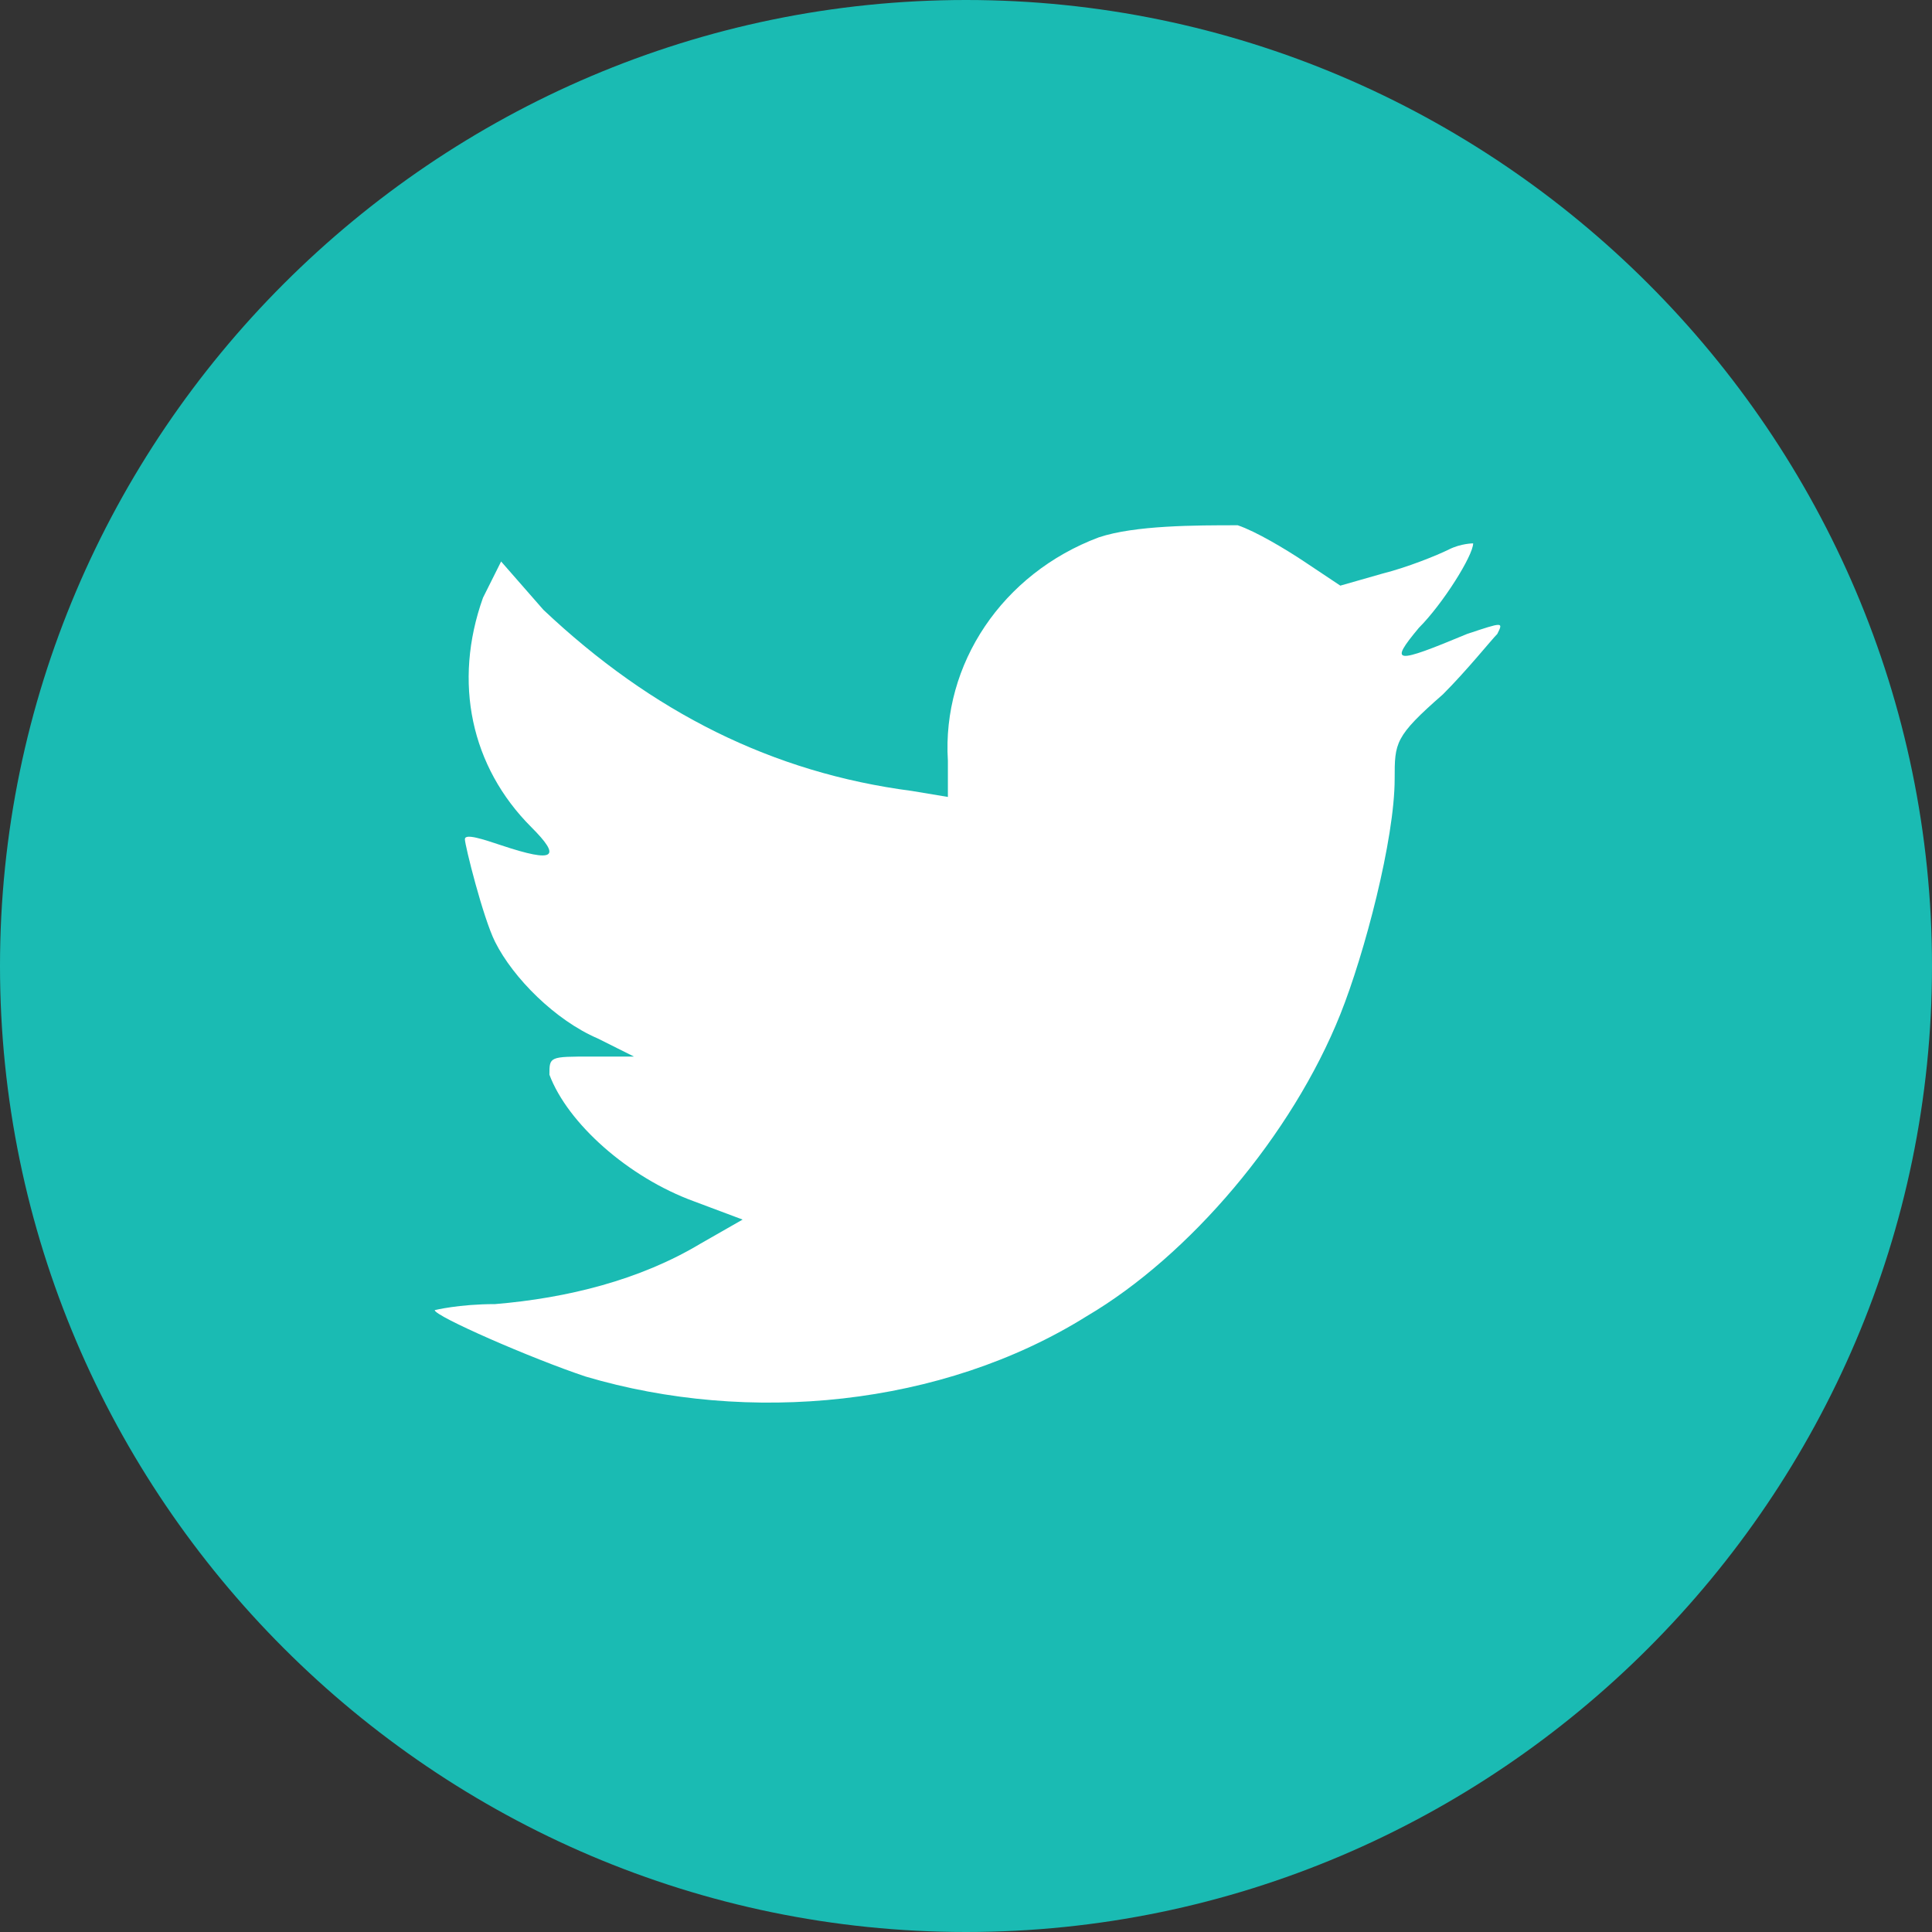 <?xml version="1.0" encoding="utf-8"?>
<!-- Generator: Adobe Illustrator 22.1.0, SVG Export Plug-In . SVG Version: 6.00 Build 0)  -->
<svg version="1.1" id="Layer_1" xmlns="http://www.w3.org/2000/svg" xmlns:xlink="http://www.w3.org/1999/xlink" x="0px" y="0px"
	 viewBox="0 0 32 32" style="enable-background:new 0 0 32 32;" xml:space="preserve">
<rect x="0" y="0" width="32" height="32" fill="#333333" stroke="none"/>
<style type="text/css">
	.st0{fill:#1ABBB3;}
	.st1{fill:#FFFFFF;}
</style>
<g id="Flat_copy">
	<g>
		<path class="st0" d="M16,0C7.2,0,0,7.2,0,16s7.2,16,16,16s16-7.2,16-16S24.8,0,16,0z"/>
	</g>
	<path class="st1" d="M18.2,8.9c-1.6,0.6-2.6,2.1-2.5,3.7v0.6l-0.6-0.1c-2.3-0.3-4.3-1.3-6.1-3L8.3,9.3L8,9.9
		c-0.5,1.4-0.2,2.8,0.8,3.8c0.5,0.5,0.4,0.6-0.5,0.3c-0.3-0.1-0.6-0.2-0.6-0.1c0,0.1,0.3,1.3,0.5,1.7c0.3,0.6,1,1.3,1.7,1.6l0.6,0.3
		H9.8c-0.7,0-0.7,0-0.7,0.3c0.3,0.8,1.3,1.7,2.4,2.1l0.8,0.3l-0.7,0.4c-1,0.6-2.2,0.9-3.4,1c-0.6,0-1,0.1-1,0.1
		c0,0.1,1.6,0.8,2.5,1.1c2.7,0.8,5.9,0.5,8.3-1c1.7-1,3.4-3,4.2-5c0.4-1,0.9-2.9,0.9-3.9c0-0.6,0-0.7,0.8-1.4c0.4-0.4,0.8-0.9,0.9-1
		c0.1-0.2,0.1-0.2-0.5,0C23.1,11,23,11,23.5,10.4c0.4-0.4,0.9-1.2,0.9-1.4c0,0-0.2,0-0.4,0.1c-0.2,0.1-0.7,0.3-1.1,0.4l-0.7,0.2
		l-0.6-0.4c-0.3-0.2-0.8-0.5-1.1-0.6C19.8,8.7,18.8,8.7,18.2,8.9z"/>
</g>
</svg>
